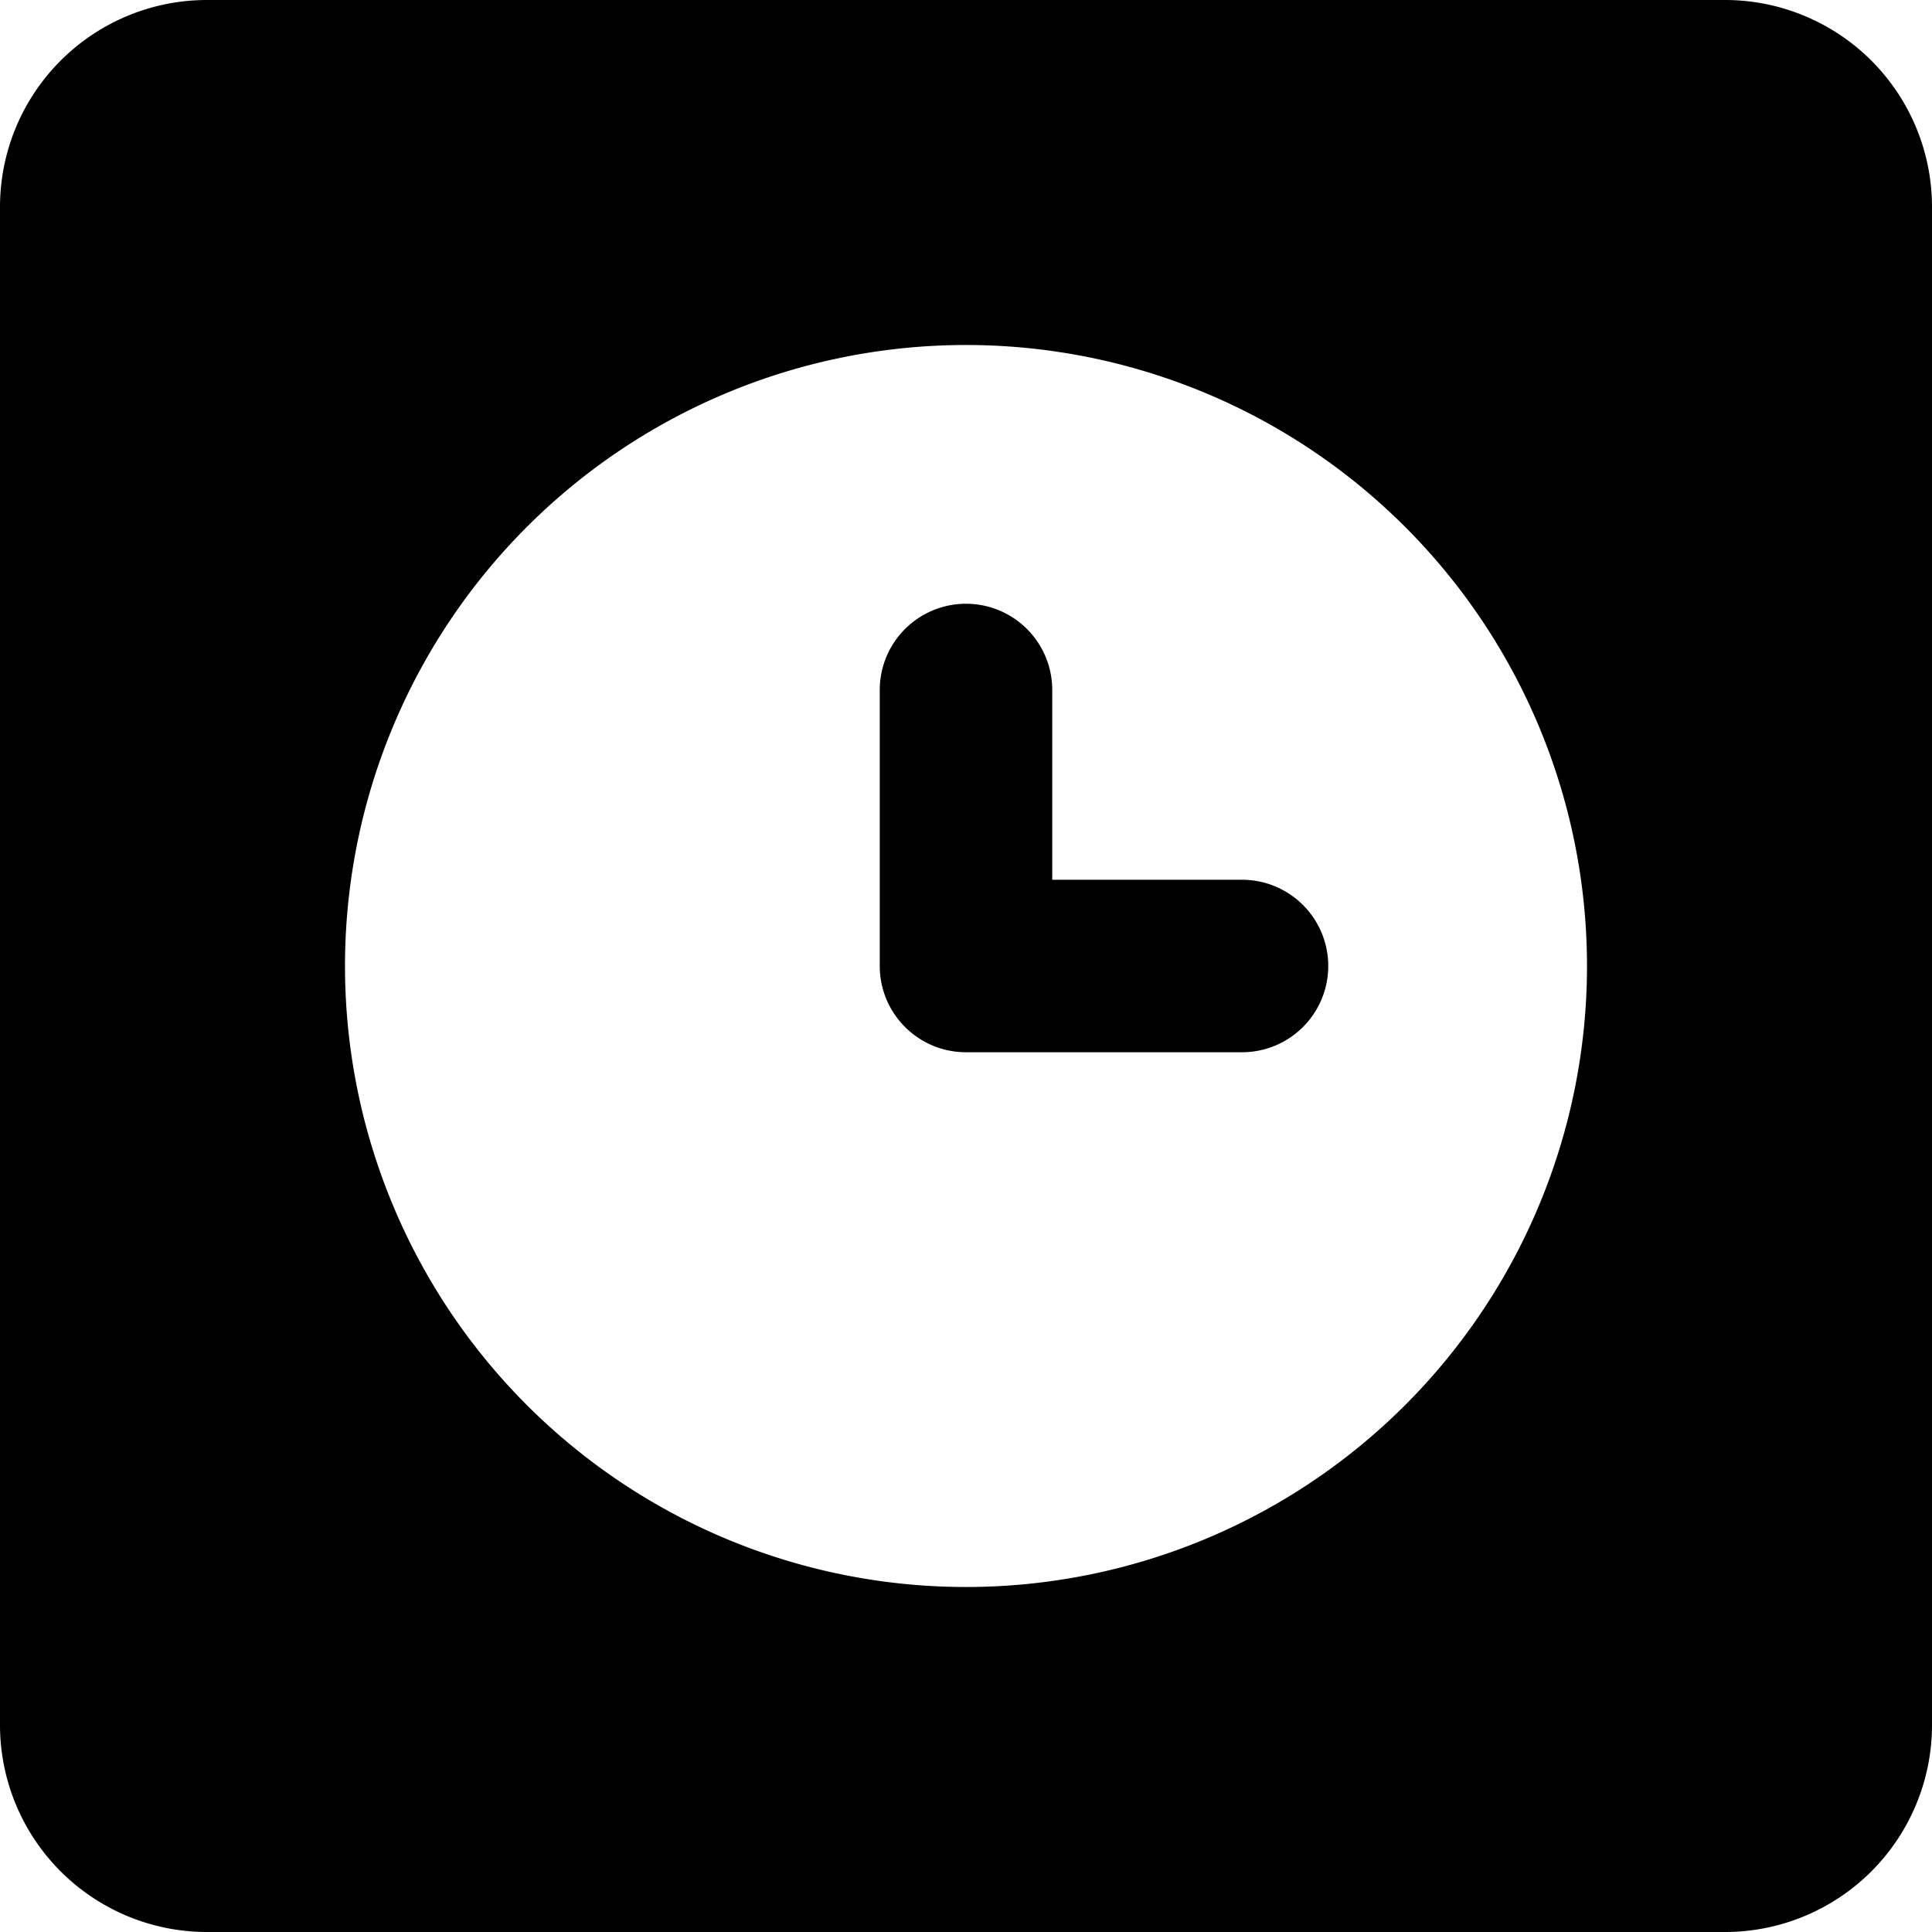 <svg xmlns="http://www.w3.org/2000/svg" fill="none" viewBox="0 0 14 14" id="Square-Clock--Streamline-Core"><desc>Square Clock Streamline Icon: https://streamlinehq.com</desc><g id="square-clock--clock-loading-frame-measure-time-circle"><path id="Union" fill="#000000" fill-rule="evenodd" d="M0 1.5A1.5 1.5 0 0 1 1.5 0h11A1.5 1.5 0 0 1 14 1.5v11a1.5 1.5 0 0 1 -1.5 1.5h-11A1.5 1.5 0 0 1 0 12.5v-11ZM11.5 7a4.5 4.5 0 1 1 -9 0 4.5 4.5 0 0 1 9 0ZM7.625 5a0.625 0.625 0 1 0 -1.25 0v2c0 0.345 0.28 0.625 0.625 0.625h2a0.625 0.625 0 1 0 0 -1.25H7.625V5Z" clip-rule="evenodd" stroke-width="1"></path></g></svg>